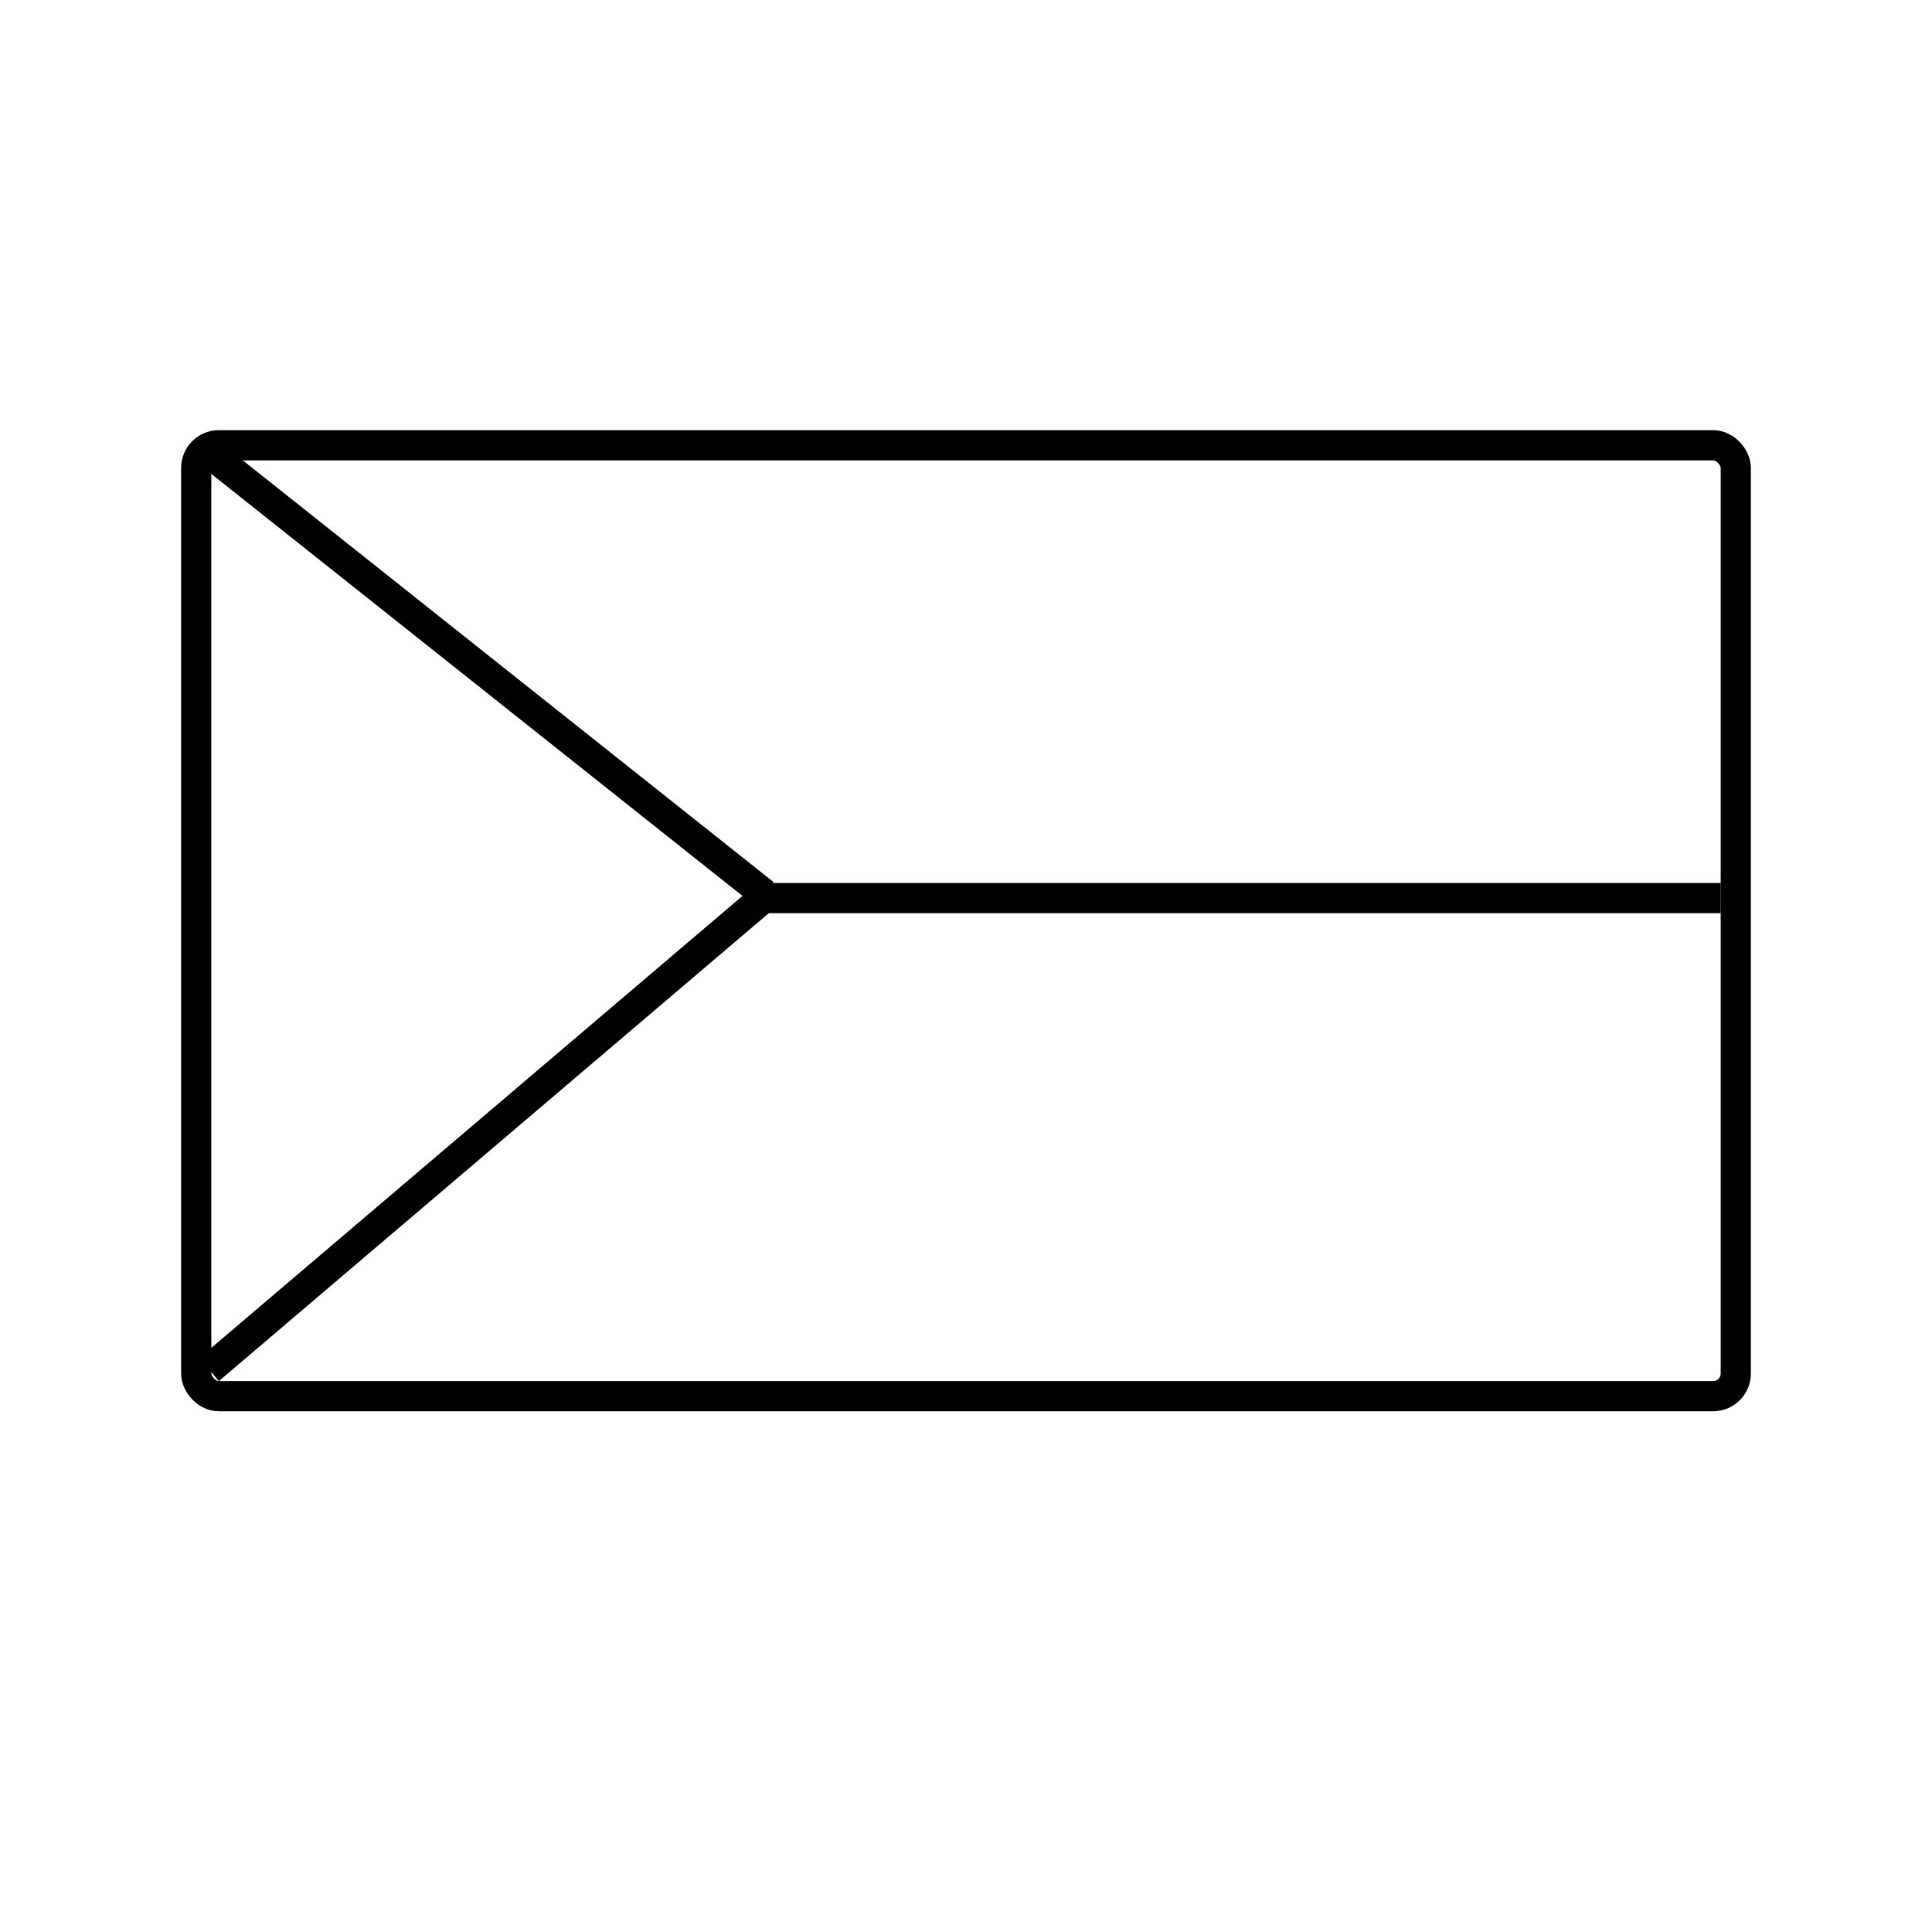 <svg xmlns="http://www.w3.org/2000/svg" fill="none" viewBox="0 0 256 256" height="256" width="256">
<rect stroke-width="4" stroke="black" rx="3" height="126" width="204" y="59" x="26"></rect>
<line stroke-width="4" stroke="black" y2="118.902" x2="101.247" y1="181.477" x1="27.704"></line>
<line stroke-width="4" stroke="black" y2="118.434" x2="101.244" y1="60.434" x1="28.244"></line>
<line stroke-width="4" stroke="black" y2="119" x2="228" y1="119" x1="101"></line>
</svg>
